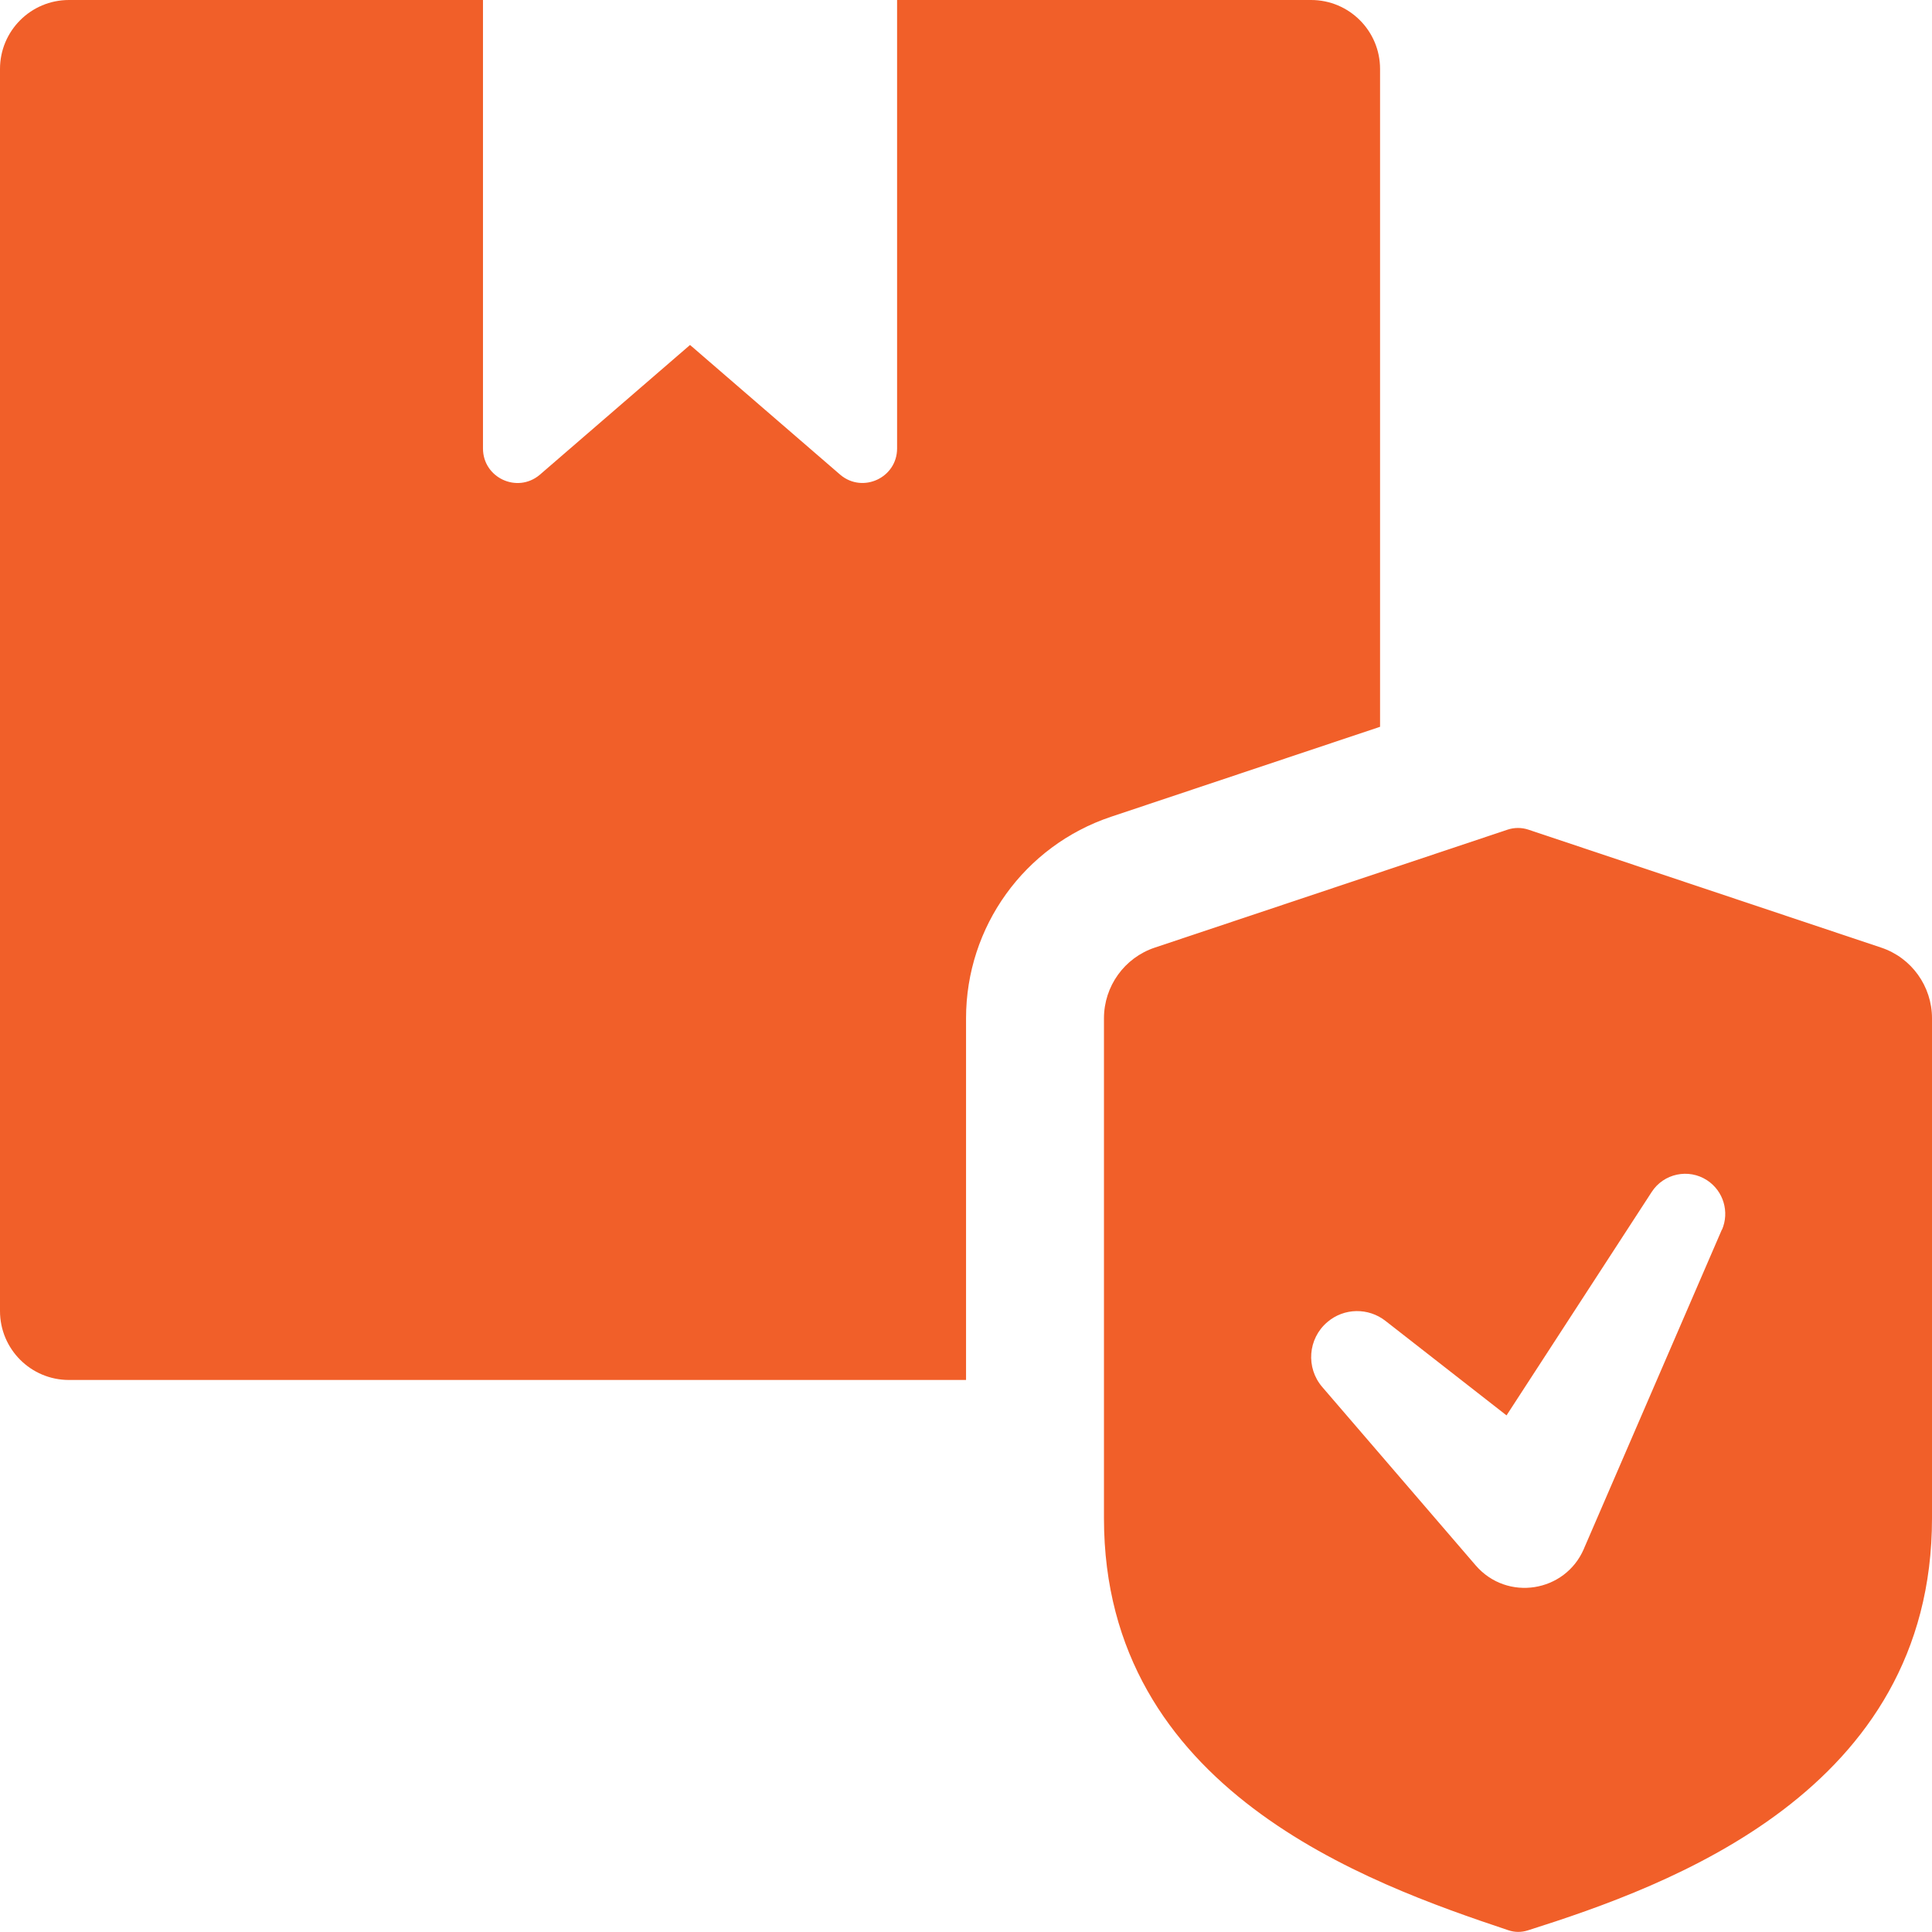 <?xml version="1.0" encoding="UTF-8"?>
<svg id="Layer_1" data-name="Layer 1" xmlns="http://www.w3.org/2000/svg" viewBox="0 0 216.01 216.01">
  <defs>
    <style>
      .cls-1 {
        fill: #f15f29;
      }
    </style>
  </defs>
  <path class="cls-1" d="M210.33,105.95l-39.45-13.19c-.75-.25-1.57-.25-2.32,0l-39.45,13.19c-3.39,1.13-5.68,4.32-5.68,7.9v55.9c0,30.36,29.45,40.79,45.2,46.06,.74,.25,1.45,.25,2.19,.02,15.81-5.01,45.19-15.53,45.19-46.08v-55.9c0-3.58-2.29-6.77-5.68-7.9Zm-17.81,31.52l-15.4,35.62-.04,.1c-2.1,4.85-8.57,5.89-12.08,1.84l-17.16-19.95c-1.85-2.15-1.61-5.4,.55-7.25,1.89-1.63,4.62-1.63,6.51-.15l13.54,10.57,16.23-24.98c1.34-2.07,4.12-2.66,6.19-1.31,1.85,1.21,2.52,3.56,1.67,5.53Z"/>
  <path class="cls-1" d="M108,154.29H7.71c-4.26,0-7.71-3.45-7.71-7.71V7.71C0,3.45,3.45,0,7.71,0H54V50.14c0,3.27,3.81,5.06,6.33,2.96l16.82-14.53,16.82,14.53c2.51,2.09,6.33,.31,6.33-2.96V0h46.29c4.26,0,7.71,3.45,7.71,7.71V81.26l-30.08,10.06c-9.69,3.24-16.21,12.3-16.21,22.53v40.44Z"/>
</svg>